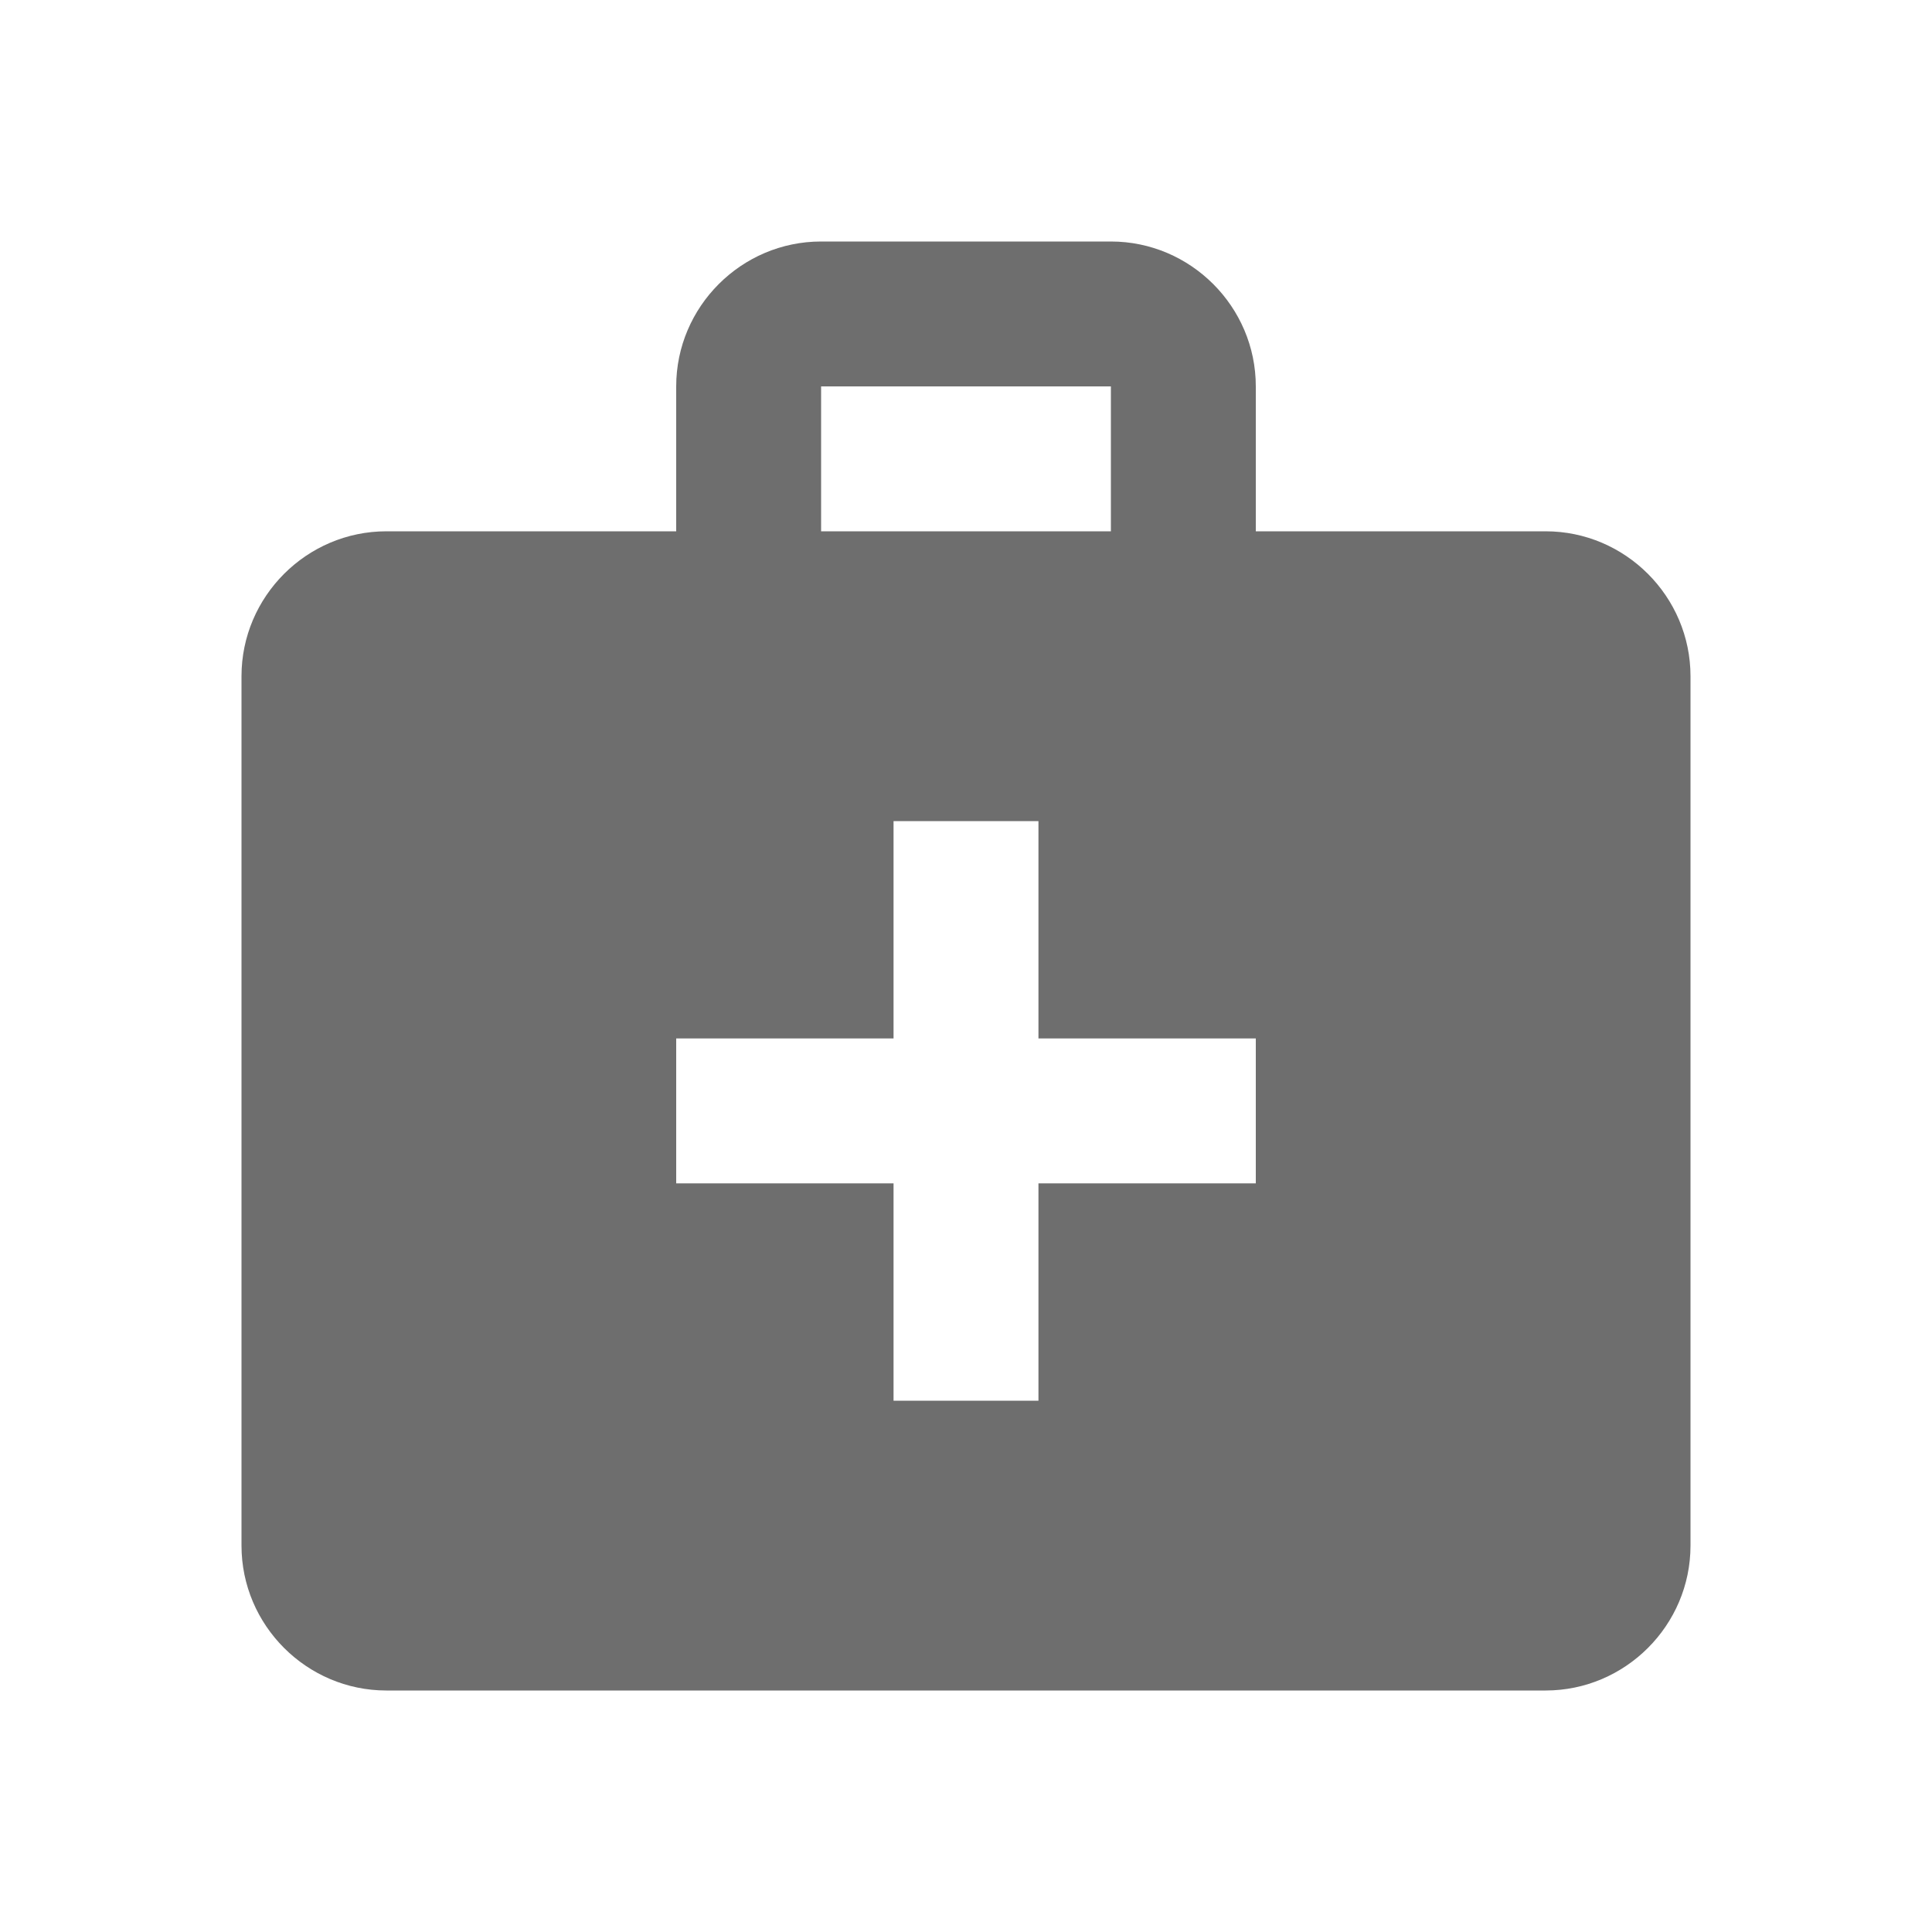 <?xml version="1.0" encoding="UTF-8"?> <svg xmlns="http://www.w3.org/2000/svg" width="48" height="48" viewBox="0 0 48 48" fill="none"> <path d="M38.4 13.2H31.2V9.6C31.2 7.62 29.58 6 27.6 6H20.4C18.42 6 16.8 7.62 16.8 9.6V13.2H9.6C7.62 13.2 6 14.82 6 16.8V38.4C6 40.38 7.62 42 9.6 42H38.4C40.38 42 42 40.38 42 38.4V16.8C42 14.82 40.38 13.2 38.4 13.2ZM20.4 9.6H27.6V13.2H20.4V9.6ZM31.2 29.4H25.8V34.8H22.2V29.4H16.8V25.8H22.2V20.4H25.8V25.8H31.2V29.4Z" fill="#6E6E6E"></path> </svg> 